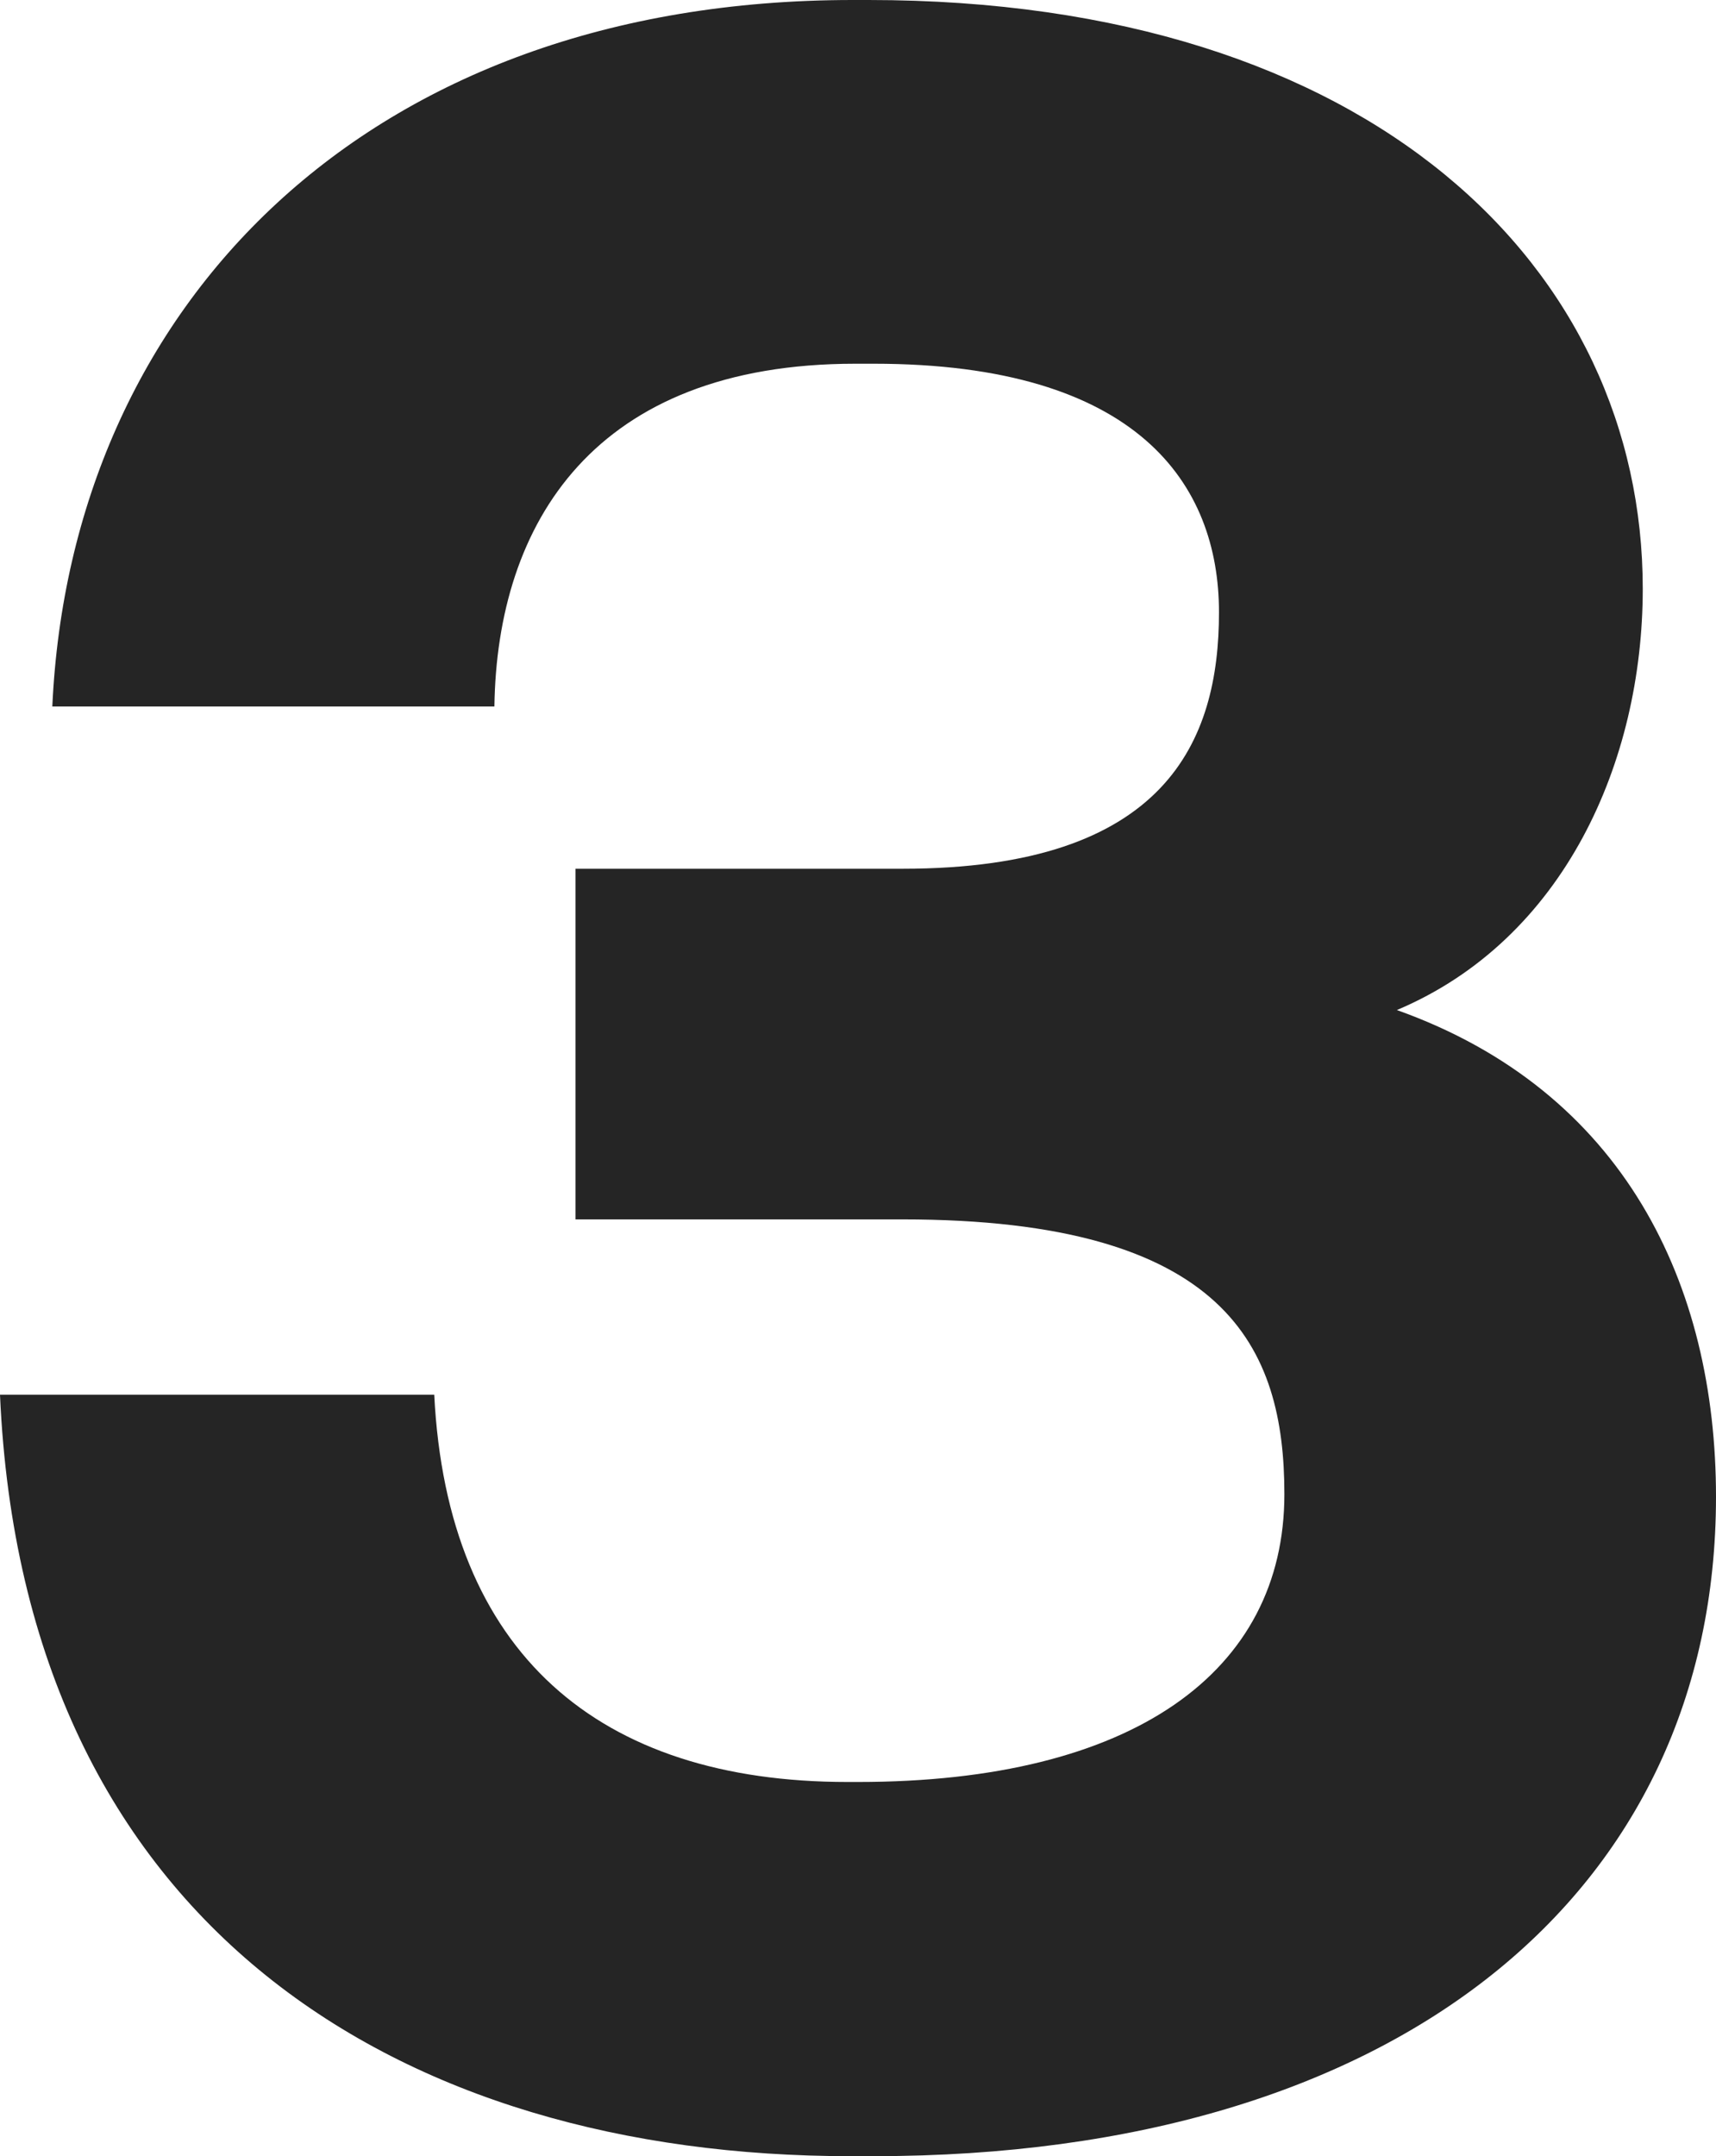 <?xml version="1.0" encoding="utf-8"?>
<!-- Generator: Adobe Illustrator 23.0.1, SVG Export Plug-In . SVG Version: 6.00 Build 0)  -->
<svg version="1.1" id="レイヤー_1" xmlns="http://www.w3.org/2000/svg" xmlns:xlink="http://www.w3.org/1999/xlink" x="0px"
	 y="0px" width="26.24px" height="32.96px" viewBox="0 0 26.24 32.96" style="enable-background:new 0 0 26.24 32.96;"
	 xml:space="preserve">
<style type="text/css">
	.st0{fill:#252525;}
</style>
<path id="パス_90" class="st0" d="M13.36,32.96c8.04,0,12.88-4.04,12.88-10.08c0-3.24-1.4-6.2-4.88-7.44
	c2.56-1.08,3.76-3.8,3.76-6.44c0-4.88-4.12-9-11.84-9h-0.24C5.6,0,1.08,4.68,0.8,10.8h6.76C7.6,8,9.08,5.56,13.08,5.56h0.28
	c4.04,0,5.28,1.84,5.28,3.8s-0.8,3.92-4.84,3.92h-5v5.36h5c4.96,0,5.84,1.96,5.84,4.2c0,2.72-2.32,4.4-6.52,4.4h-0.16
	c-3.8,0-6.12-1.96-6.32-5.92H0c0.36,8.16,6.16,11.64,13,11.64L13.36,32.96z"/>
</svg>
